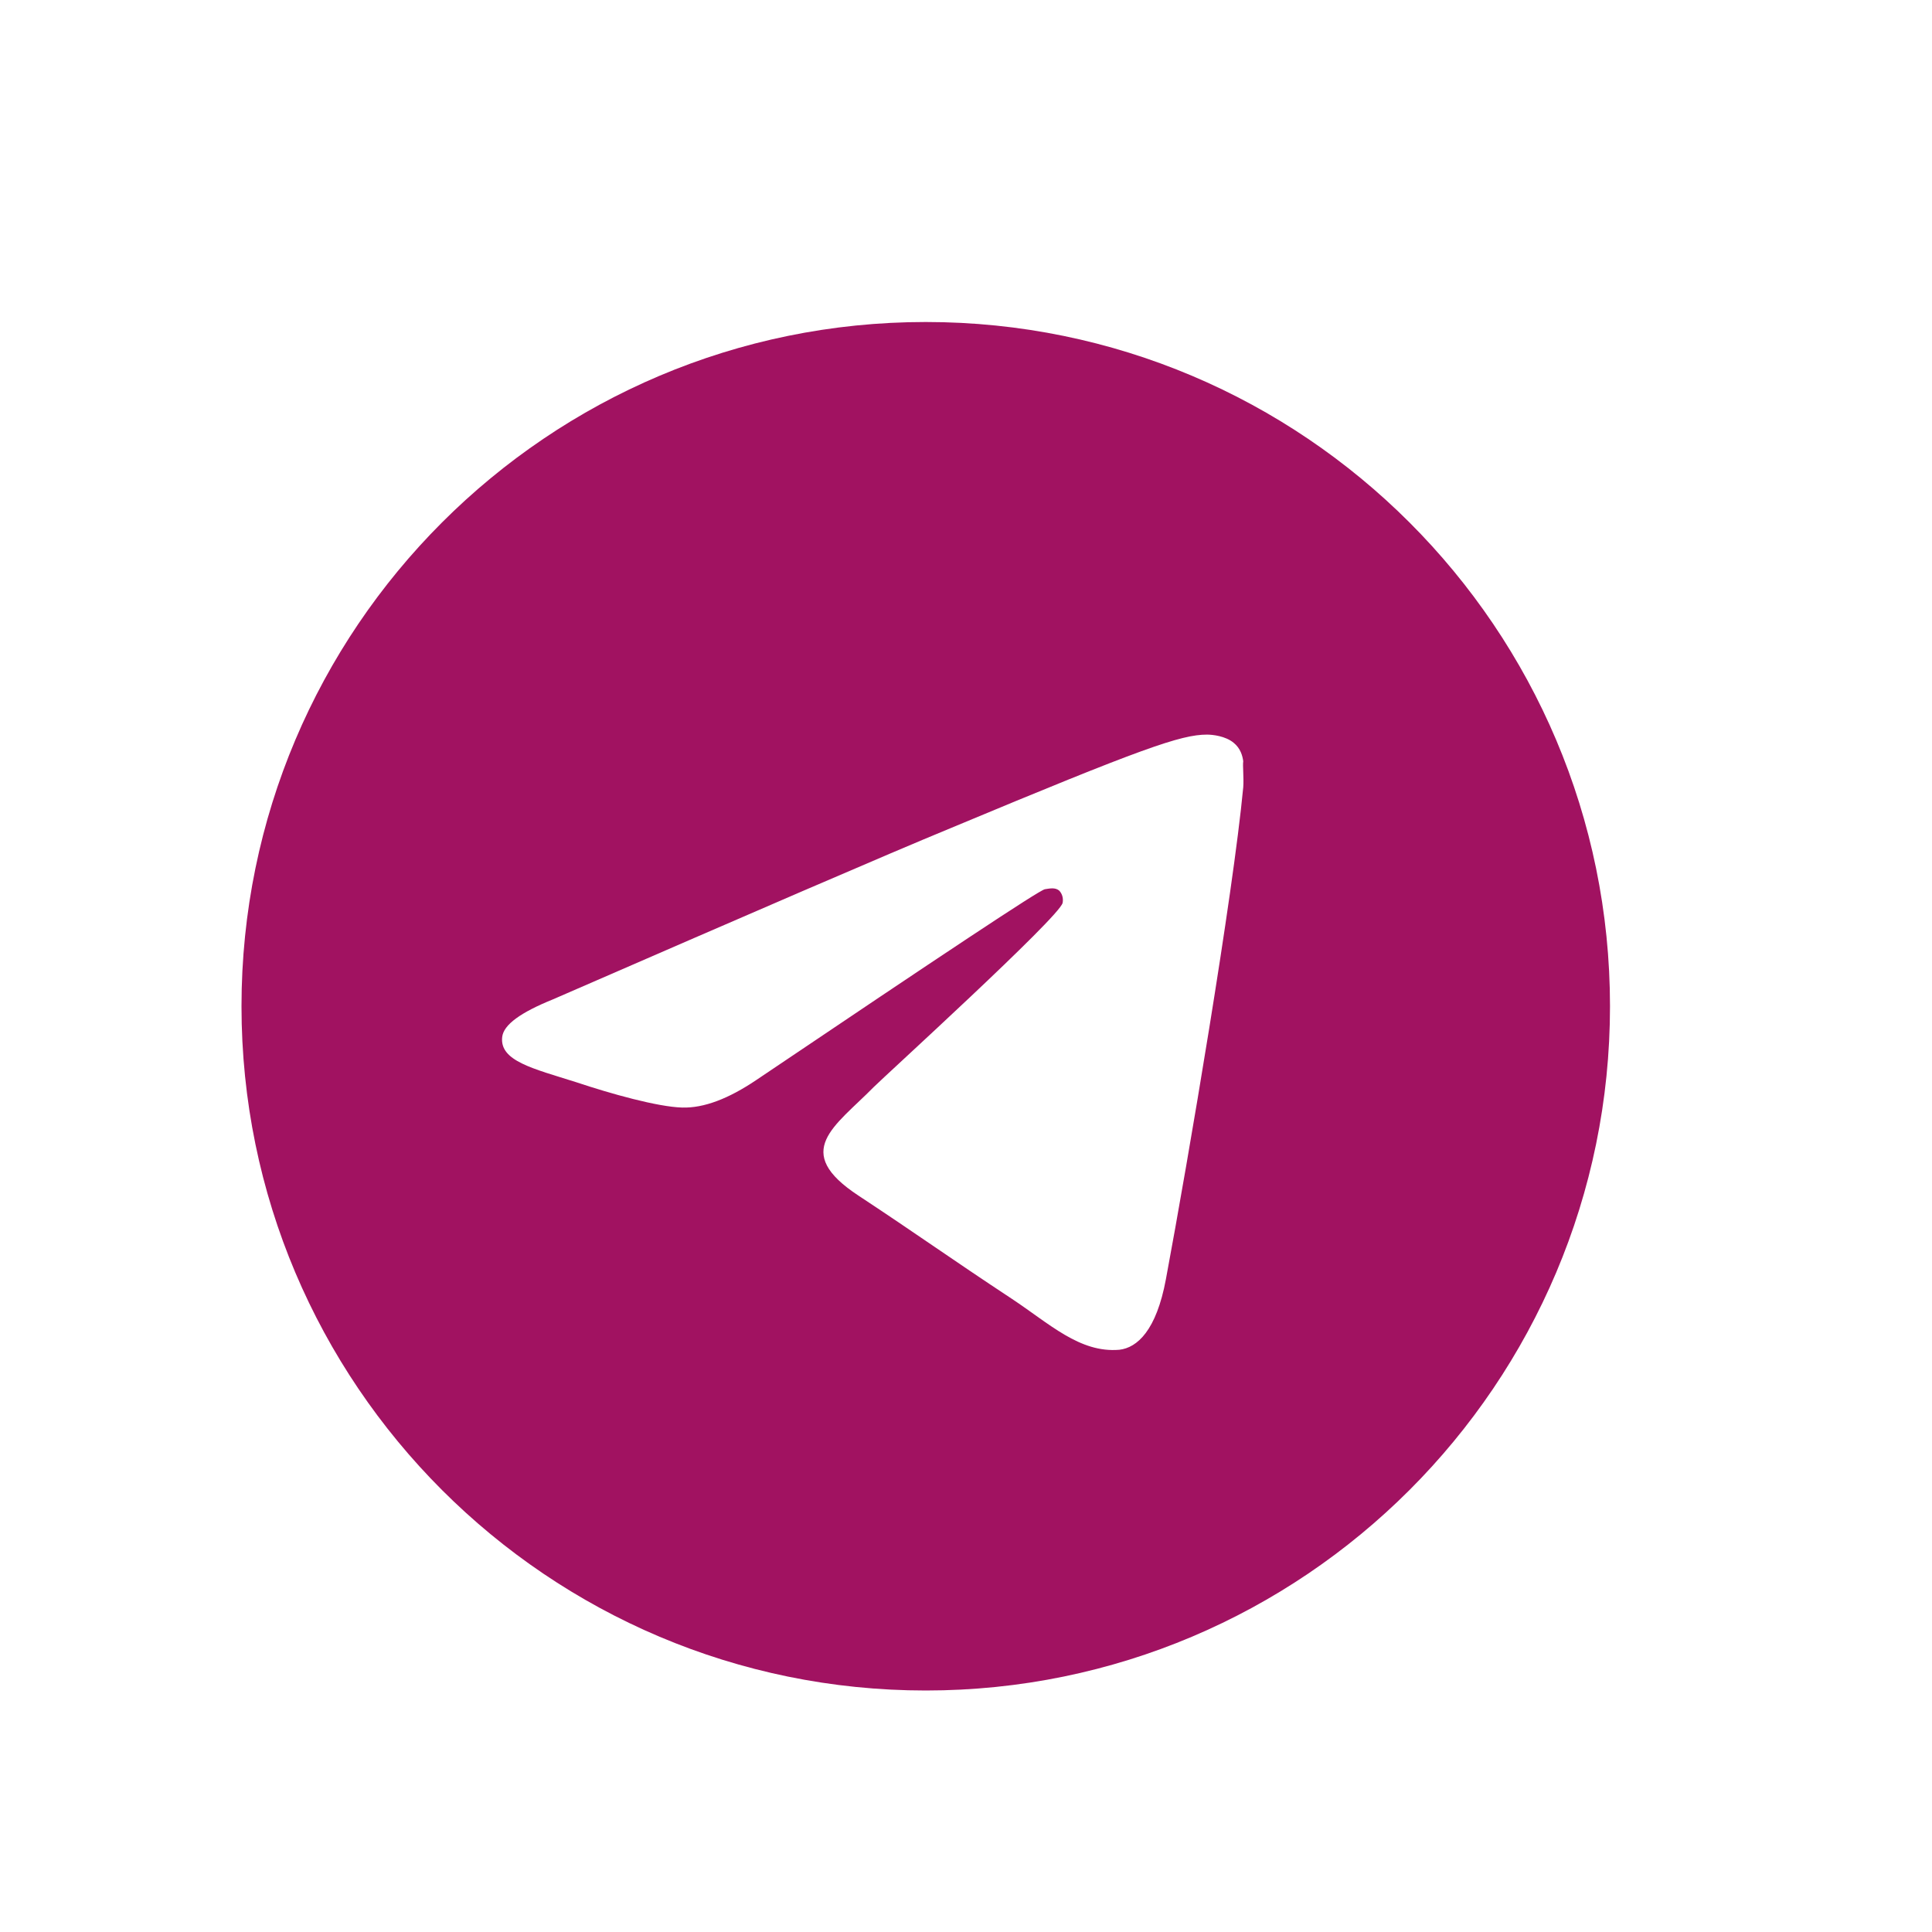 <?xml version="1.0" encoding="UTF-8"?> <svg xmlns="http://www.w3.org/2000/svg" width="30" height="30" viewBox="0 0 30 30" fill="none"><path d="M14.375 5C8.51 5 3.75 9.76 3.75 15.625C3.75 21.49 8.51 26.25 14.375 26.25C20.24 26.25 25 21.49 25 15.625C25 9.76 20.24 5 14.375 5ZM19.305 12.225C19.146 13.904 18.455 17.984 18.104 19.864C17.956 20.661 17.658 20.927 17.382 20.959C16.766 21.012 16.298 20.555 15.703 20.162C14.768 19.546 14.237 19.163 13.334 18.568C12.282 17.878 12.962 17.495 13.568 16.879C13.727 16.719 16.447 14.244 16.5 14.021C16.507 13.987 16.506 13.952 16.497 13.918C16.488 13.885 16.471 13.854 16.447 13.829C16.383 13.776 16.298 13.797 16.224 13.808C16.128 13.829 14.641 14.818 11.74 16.773C11.315 17.059 10.932 17.208 10.592 17.198C10.21 17.187 9.488 16.985 8.946 16.804C8.276 16.592 7.756 16.475 7.798 16.103C7.819 15.912 8.085 15.721 8.584 15.519C11.687 14.169 13.748 13.277 14.779 12.852C17.733 11.619 18.338 11.407 18.742 11.407C18.827 11.407 19.029 11.428 19.156 11.534C19.262 11.619 19.294 11.736 19.305 11.821C19.294 11.885 19.316 12.076 19.305 12.225Z" fill="#A11261"></path></svg> 